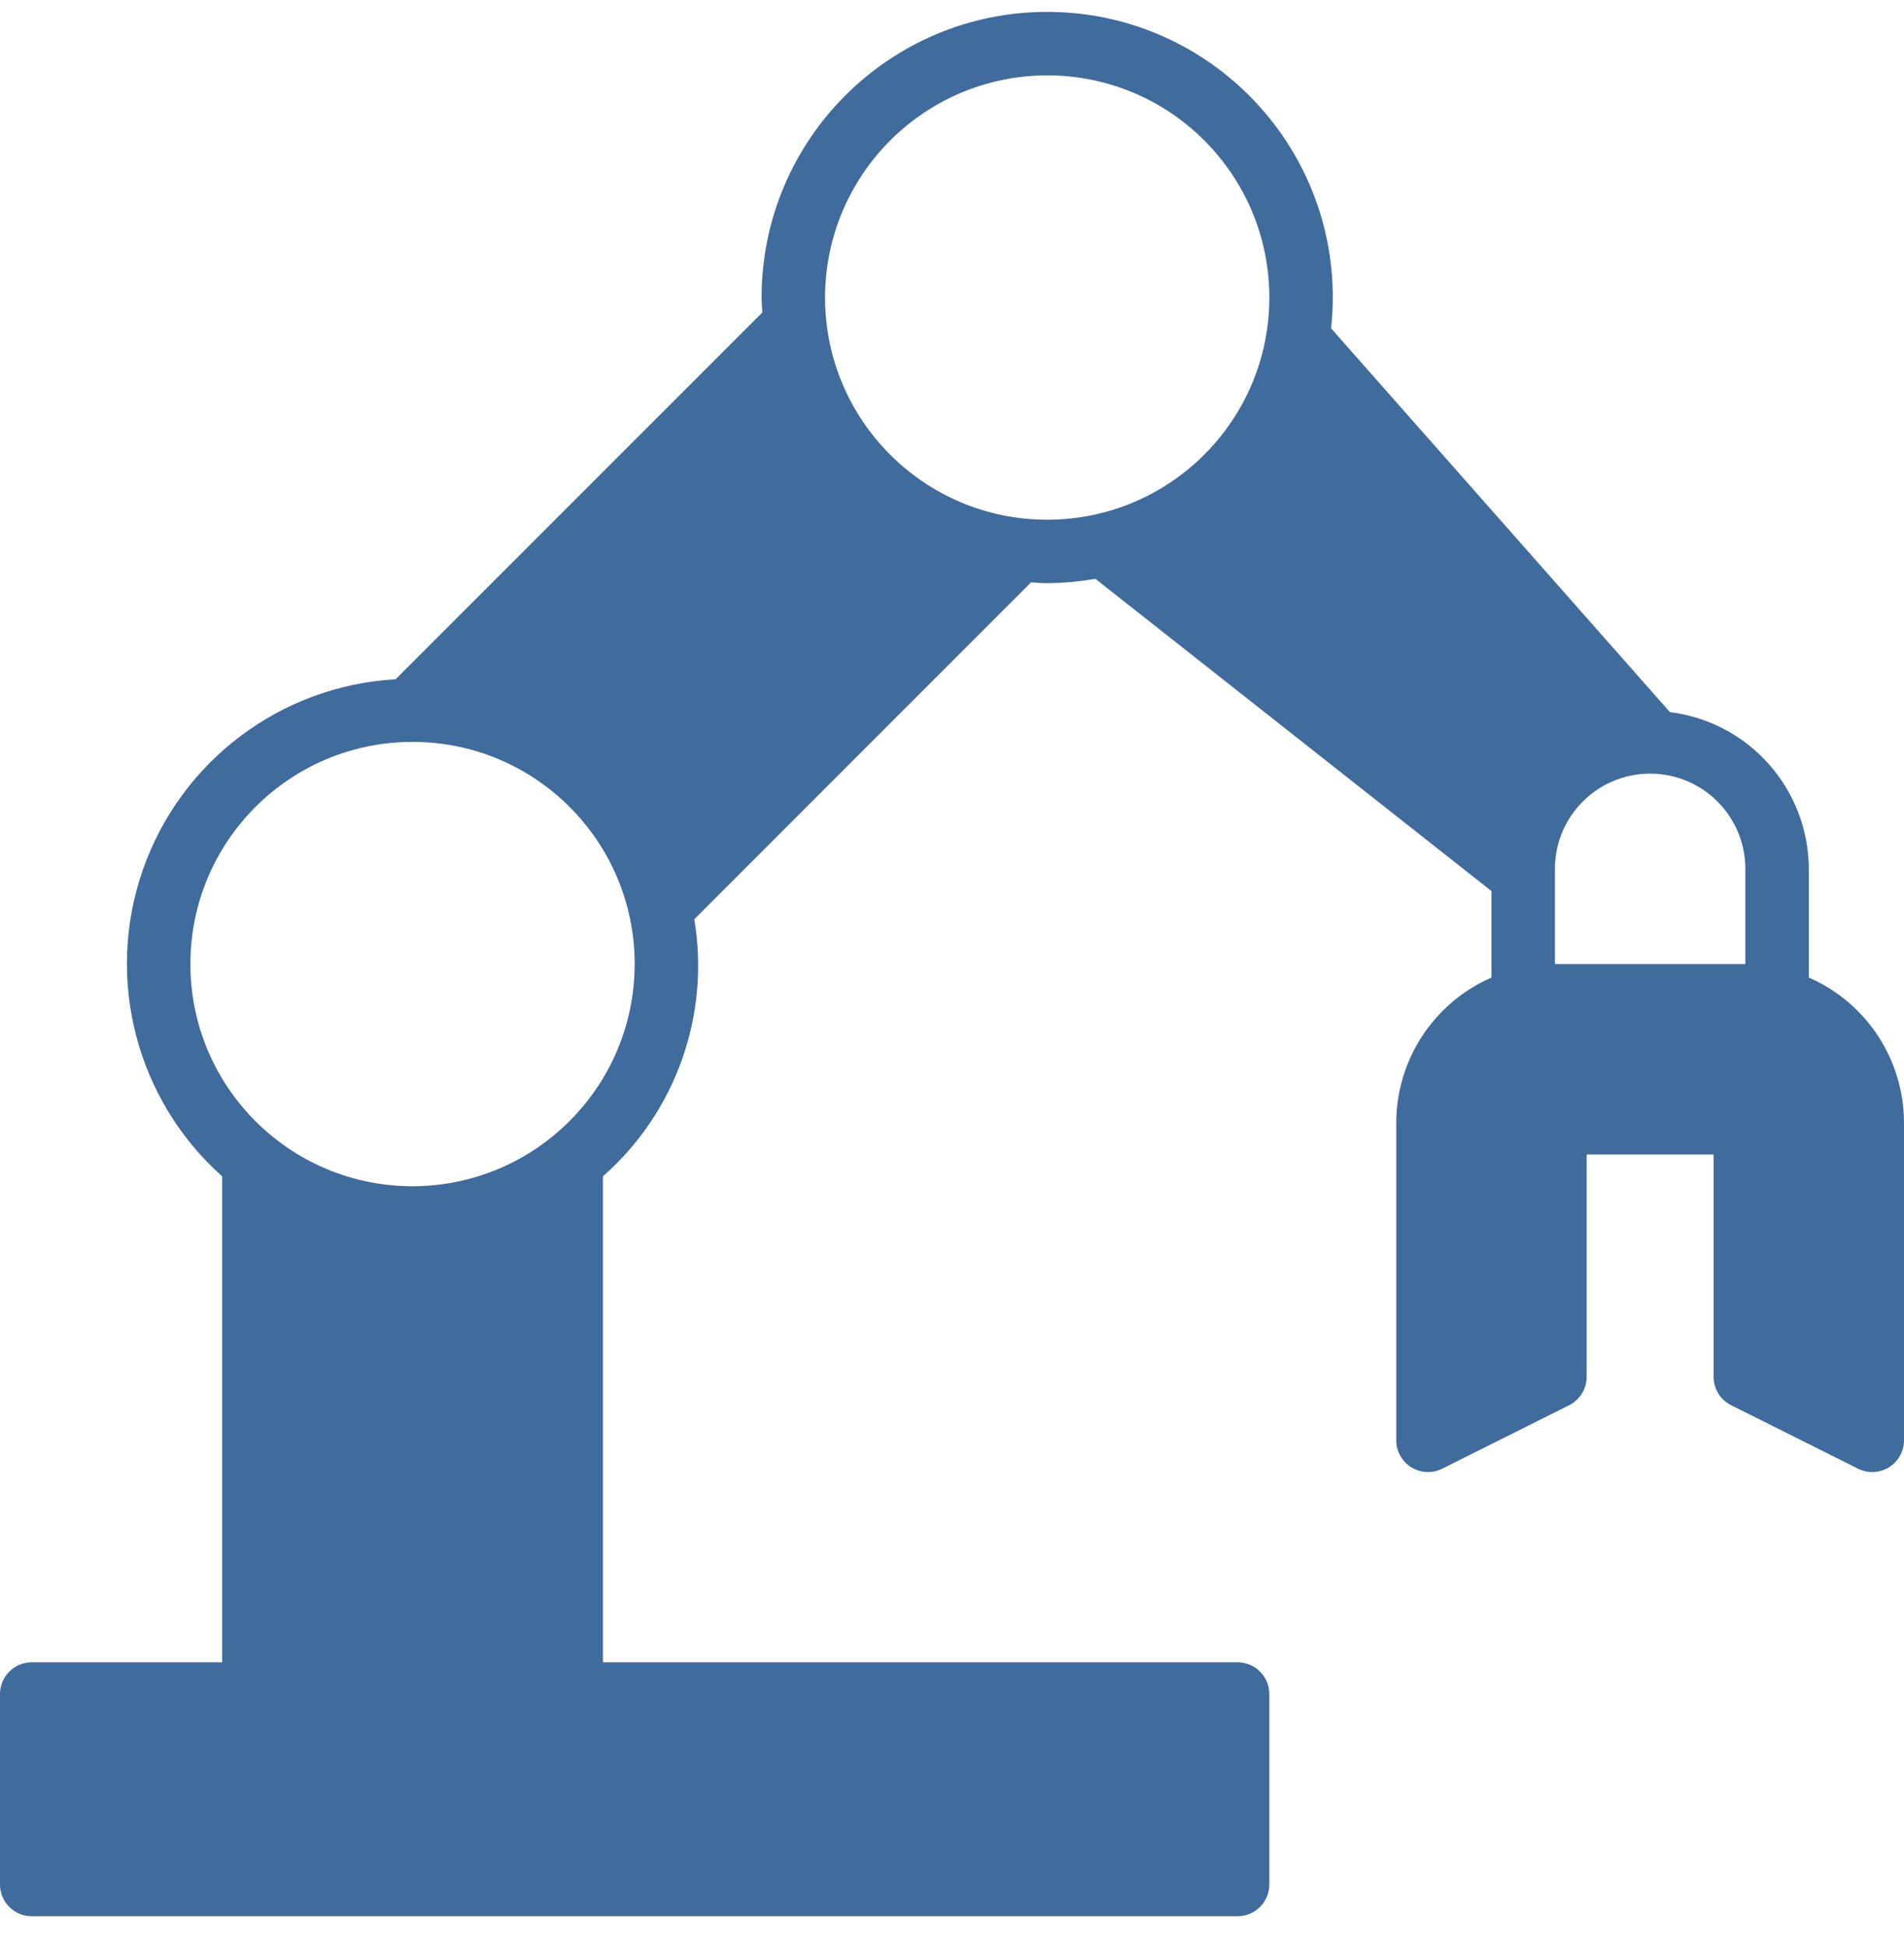 <svg width="45" height="46" viewBox="0 0 45 46" fill="none" xmlns="http://www.w3.org/2000/svg">
<path d="M42.75 23.099V20.531C42.744 18.646 41.338 17.06 39.468 16.828L31.459 7.758C31.486 7.516 31.499 7.274 31.5 7.031C31.5 3.303 28.478 0.281 24.75 0.281C21.022 0.281 18 3.303 18 7.031C18 7.15 18.012 7.266 18.018 7.383L9.35 16.051C6.631 16.206 4.274 17.983 3.376 20.555C2.479 23.126 3.218 25.984 5.25 27.797V39.281H0.75C0.336 39.281 0 39.617 0 40.031V44.531C0 44.945 0.336 45.281 0.75 45.281H29.25C29.664 45.281 30 44.945 30 44.531V40.031C30 39.617 29.664 39.281 29.25 39.281H14.25V27.797C15.972 26.282 16.788 23.985 16.409 21.722L24.368 13.761C24.495 13.769 24.621 13.781 24.75 13.781C25.132 13.778 25.512 13.744 25.888 13.677L35.25 21.056V23.1C33.886 23.696 33.002 25.042 33 26.531V34.031C32.998 34.291 33.133 34.534 33.354 34.672C33.575 34.809 33.852 34.822 34.085 34.706L37.085 33.206C37.341 33.078 37.502 32.816 37.5 32.531V27.281H40.5V32.531C40.498 32.816 40.659 33.078 40.915 33.206L43.915 34.706C44.148 34.822 44.425 34.809 44.646 34.672C44.867 34.534 45.002 34.291 45 34.031V26.531C44.998 25.041 44.115 23.695 42.75 23.099ZM24.75 1.781C27.65 1.781 30 4.131 30 7.031C30 9.93 27.65 12.281 24.75 12.281C21.85 12.281 19.5 9.93 19.5 7.031C19.503 4.133 21.852 1.784 24.75 1.781ZM9.75 28.031C6.85 28.031 4.5 25.68 4.5 22.781C4.5 19.881 6.85 17.531 9.75 17.531C12.65 17.531 15 19.881 15 22.781C14.997 25.679 12.648 28.027 9.75 28.031ZM36.75 20.531C36.75 19.288 37.758 18.281 39 18.281C40.242 18.281 41.25 19.288 41.25 20.531V22.781H36.75V20.531Z" fill="#406B9D"/>
</svg>
